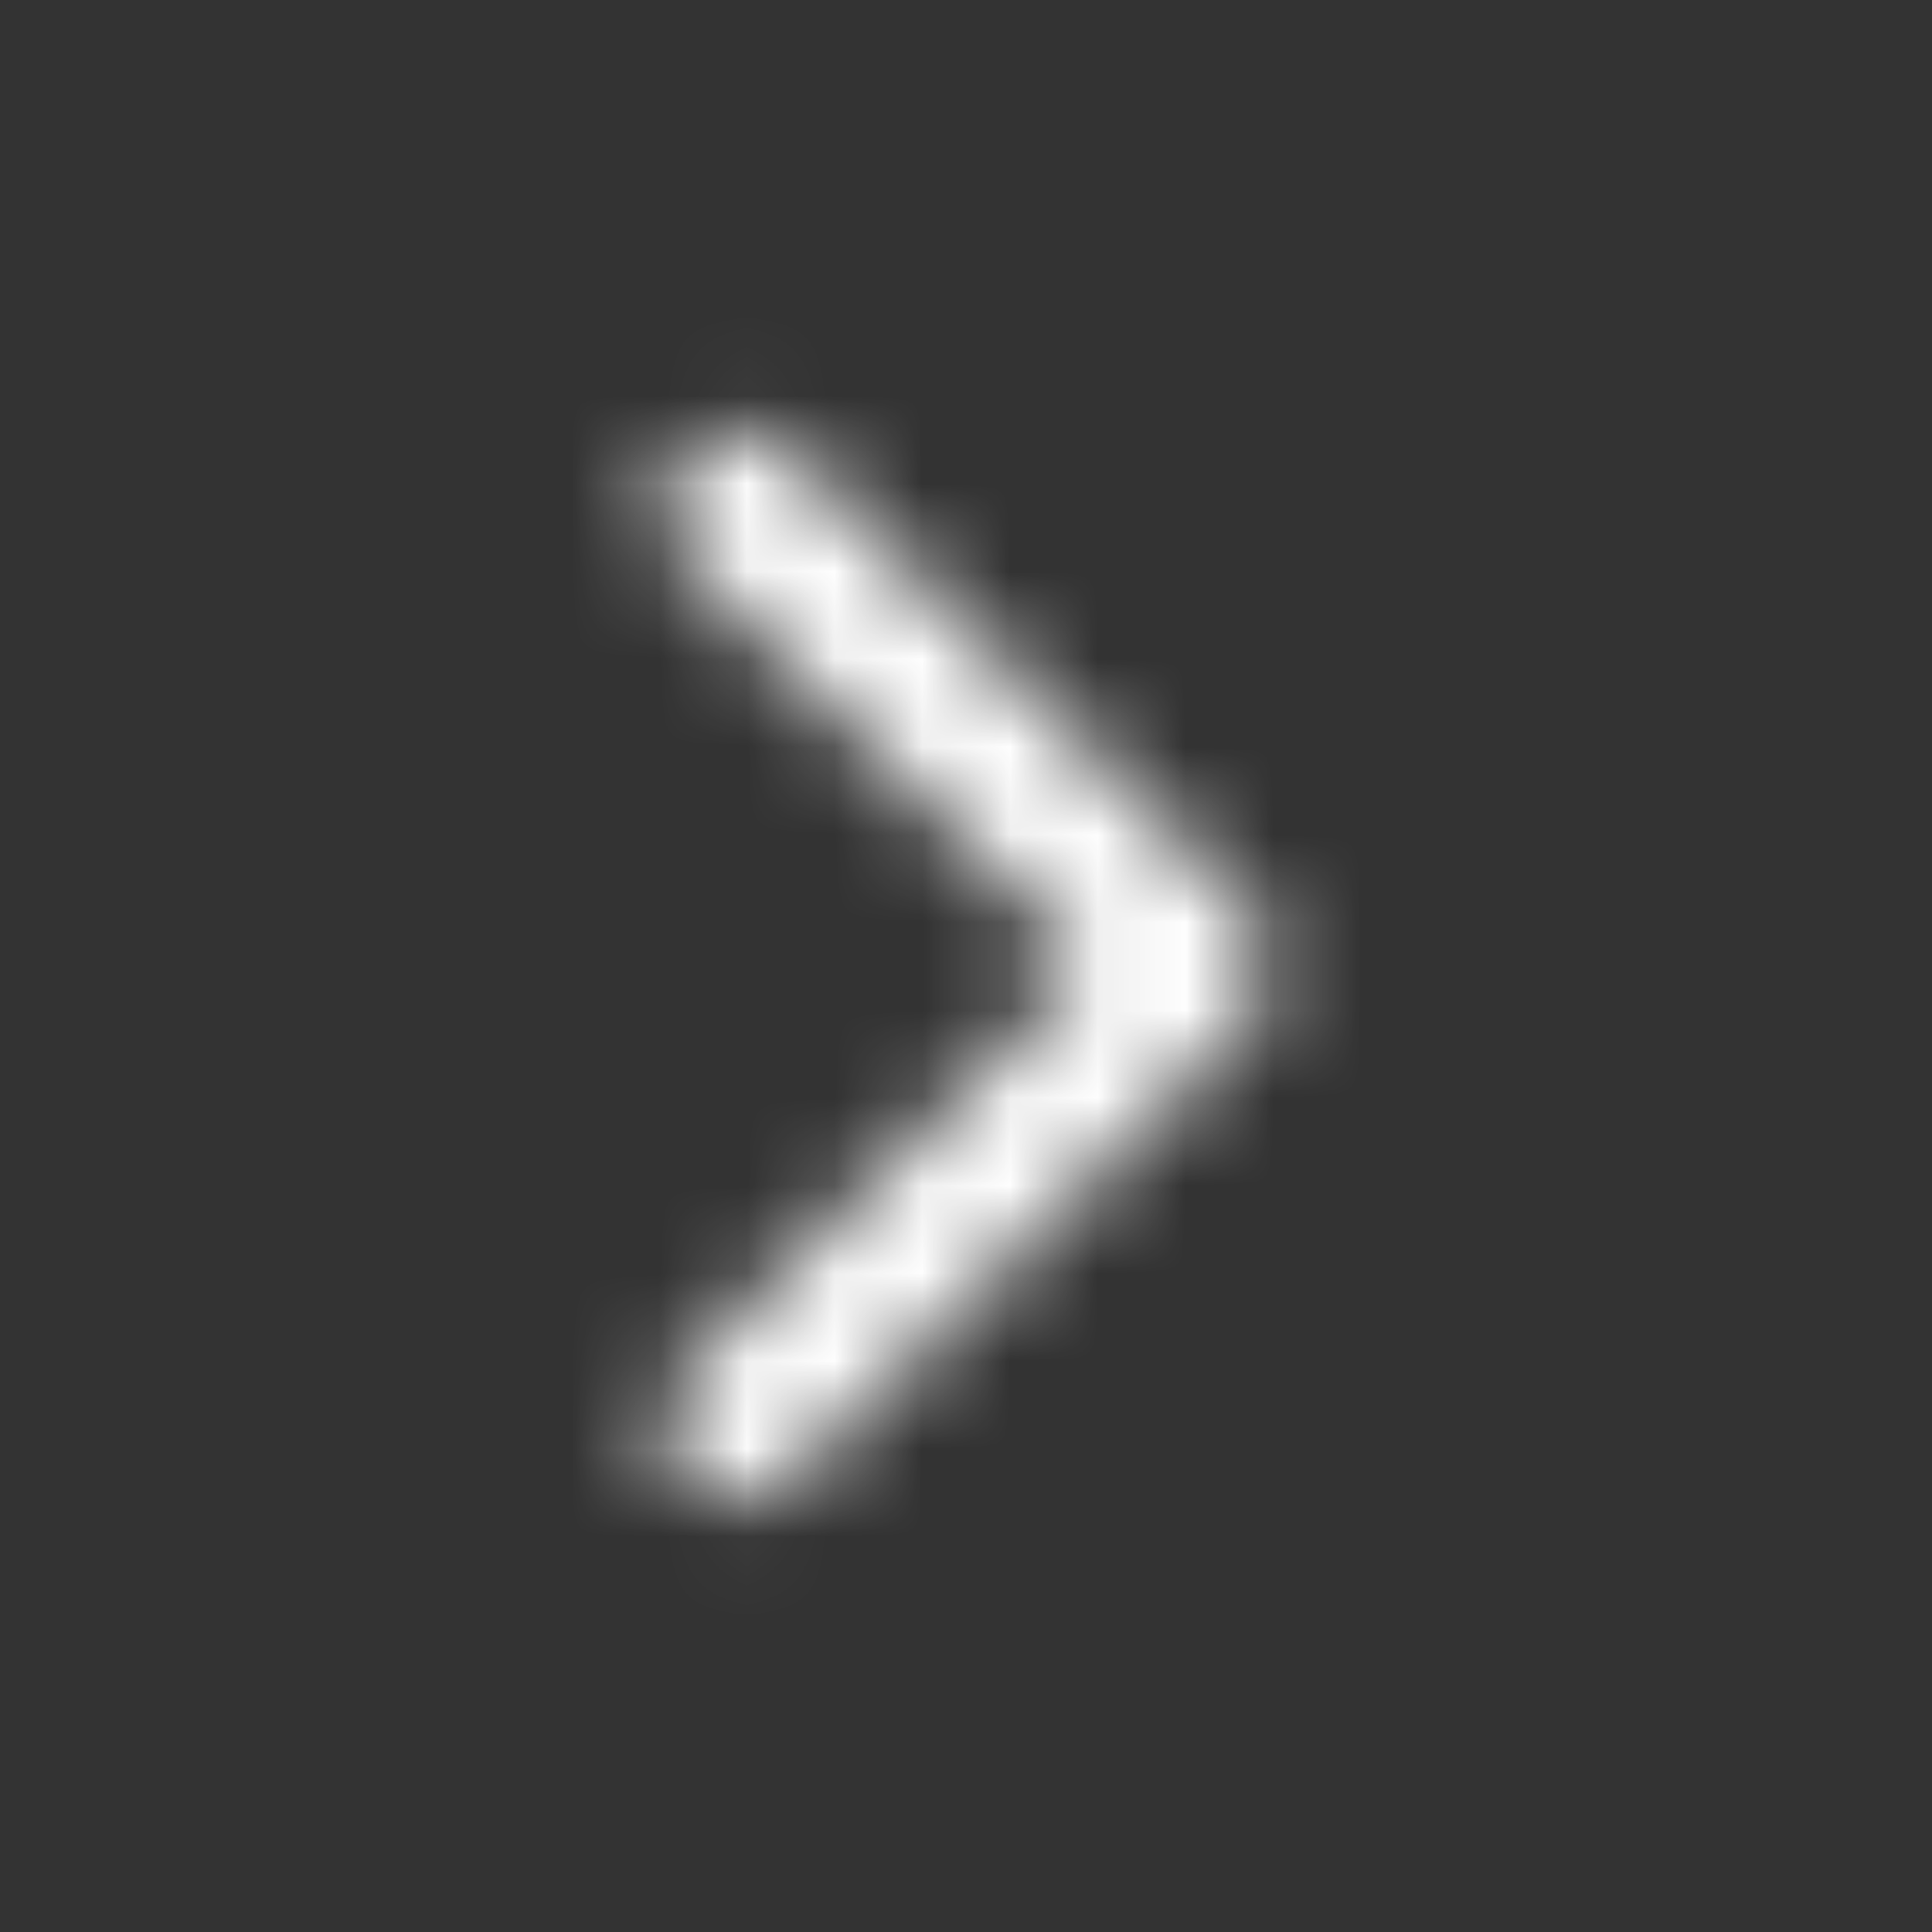 <svg width="22" height="22" viewBox="0 0 22 22" fill="none" xmlns="http://www.w3.org/2000/svg">
<rect x="0" y="0" width="22" height="22" fill="#333333" stroke="none"/>
<mask id="mask0_312_679" style="mask-type:alpha" maskUnits="userSpaceOnUse" x="7" y="4" width="8" height="14">
<path fill-rule="evenodd" clip-rule="evenodd" d="M7.756 5.131C8.098 4.79 8.652 4.79 8.994 5.131L14.244 10.381C14.585 10.723 14.585 11.277 14.244 11.619L8.994 16.869C8.652 17.21 8.098 17.21 7.756 16.869C7.415 16.527 7.415 15.973 7.756 15.631L12.388 11L7.756 6.369C7.415 6.027 7.415 5.473 7.756 5.131Z" fill="#061938"/>
</mask>
<g mask="url(#mask0_312_679)">
<rect x="0.5" y="0.5" width="21" height="21" fill="white"/>
</g>
</svg>
